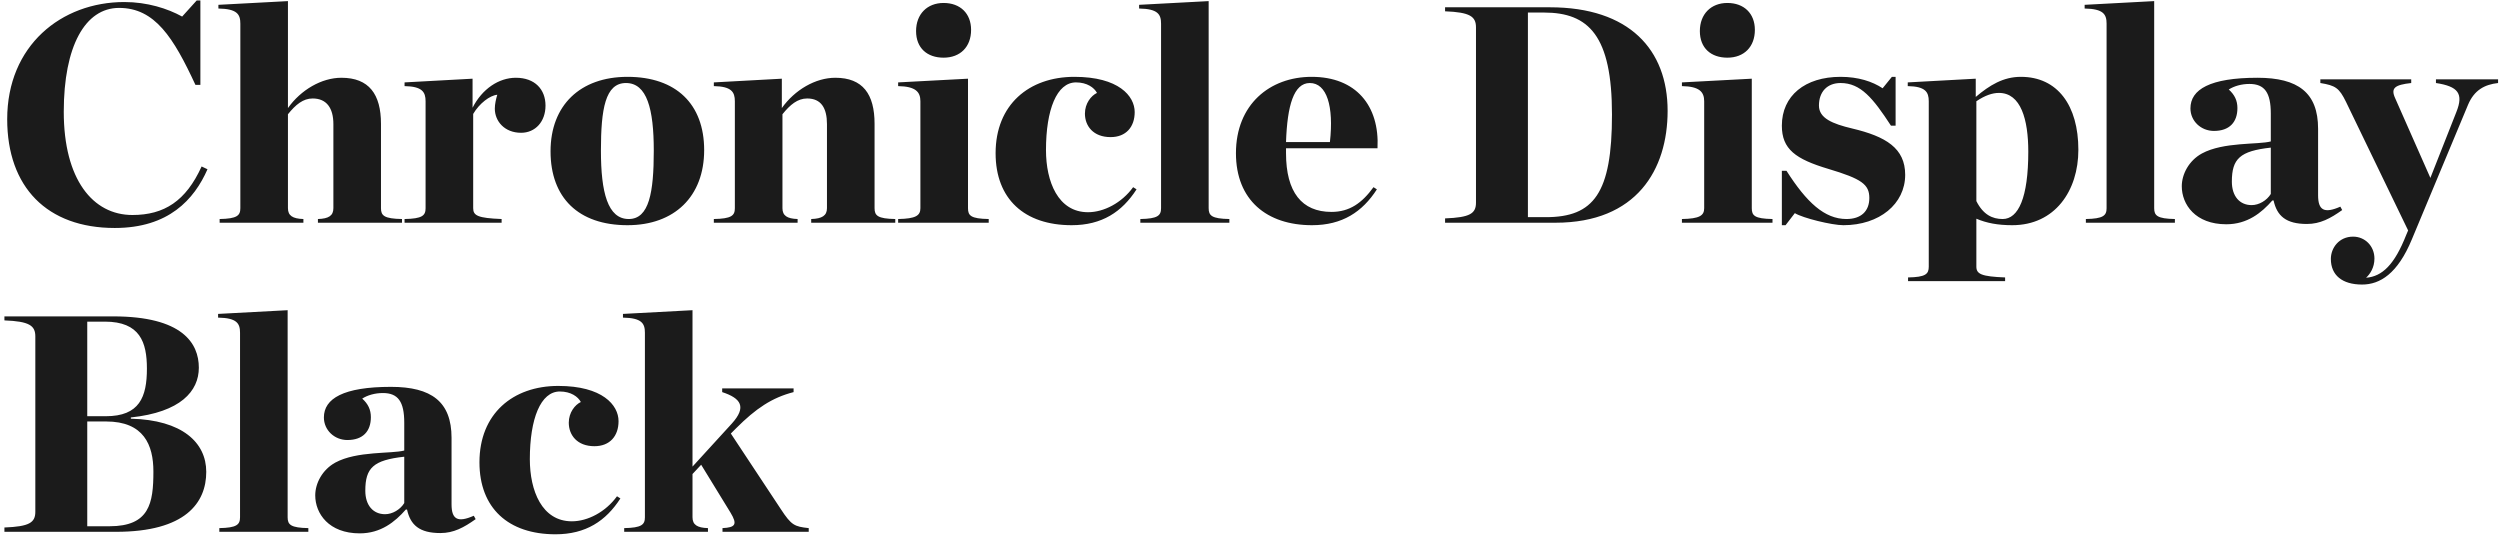 <?xml version="1.0" encoding="UTF-8"?>
<svg width="550px" height="118px" viewBox="0 0 550 118" version="1.1" xmlns="http://www.w3.org/2000/svg" xmlns:xlink="http://www.w3.org/1999/xlink">
    <!-- Generator: Sketch 52.6 (67491) - http://www.bohemiancoding.com/sketch -->
    <title>Chronicle Display Bl</title>
    <desc>Created with Sketch.</desc>
    <g id="Page-1" stroke="none" stroke-width="1" fill="none" fill-rule="evenodd">
        <g id="Desktop-HD" transform="translate(-377, -429)" fill="#1B1B1B">
            <path d="M402.248,479.156 C387.356,479.156 378.584,470.18 378.584,455.22 C378.584,439.036 390.484,429.448 404.356,429.448 C409.388,429.448 413.876,430.876 417.072,432.644 L420.268,429.108 L421.084,429.108 L421.084,447.672 L419.996,447.672 C415.168,437.268 411.088,430.74 403.2,430.74 C395.72,430.74 391.028,439.172 391.028,453.588 C391.028,468.48 397.42,476.3 406.124,476.3 C413.128,476.3 417.888,473.24 421.356,465.624 L422.648,466.236 C419.724,472.9 414.08,479.156 402.248,479.156 Z M425.32,478 L425.32,477.184 C429.128,477.116 429.876,476.436 429.876,474.804 L429.876,434.208 C429.876,432.168 429.196,430.944 425.048,430.876 L425.048,430.06 L440.348,429.244 L440.348,452.772 C443.204,448.76 447.76,446.108 452.112,446.108 C458.164,446.108 460.816,449.712 460.816,456.24 L460.816,474.804 C460.816,476.436 461.496,477.116 465.44,477.184 L465.44,478 L446.944,478 L446.944,477.184 C449.324,477.116 450.344,476.436 450.344,474.804 L450.344,456.308 C450.344,452.772 448.848,450.664 445.788,450.664 C443.68,450.664 442.048,452.024 440.348,454.132 L440.348,474.804 C440.348,476.436 441.368,477.116 443.748,477.184 L443.748,478 L425.32,478 Z M466.004,478 L466.004,477.184 C469.88,477.116 470.628,476.436 470.628,474.804 L470.628,451.276 C470.628,449.236 469.88,448.012 466.004,447.944 L466.004,447.128 L480.964,446.312 L480.964,452.704 C483.072,448.556 486.744,446.108 490.484,446.108 C494.7,446.108 497.012,448.692 497.012,452.228 C497.012,455.764 494.768,458.212 491.64,458.212 C487.968,458.212 485.86,455.628 485.86,452.908 C485.86,451.888 486.132,450.732 486.404,449.848 C484.772,449.984 482.46,451.752 481.1,454.064 L481.1,474.804 C481.1,476.436 482.12,476.98 487.356,477.184 L487.356,478 L466.004,478 Z M515.052,478.544 C504.24,478.544 498.12,472.492 498.12,462.292 C498.12,452.16 504.648,445.904 515.052,445.904 C525.728,445.904 531.916,451.888 531.916,462.02 C531.916,472.22 525.388,478.544 515.052,478.544 Z M515.324,477.184 C519.812,477.184 520.832,471.336 520.832,462.156 C520.832,452.976 519.336,447.264 514.712,447.264 C510.156,447.264 509.204,452.976 509.204,462.156 C509.204,471.336 510.7,477.184 515.324,477.184 Z M534.044,478 L534.044,477.184 C537.92,477.116 538.668,476.436 538.668,474.804 L538.668,451.276 C538.668,449.236 537.92,448.012 534.044,447.944 L534.044,447.128 L549.004,446.312 L549.004,452.772 C551.86,448.76 556.416,446.108 560.768,446.108 C566.82,446.108 569.404,449.712 569.404,456.24 L569.404,474.804 C569.404,476.436 570.084,477.116 573.96,477.184 L573.96,478 L555.464,478 L555.464,477.184 C557.844,477.116 558.932,476.436 558.932,474.804 L558.932,456.308 C558.932,452.772 557.64,450.664 554.58,450.664 C552.472,450.664 550.84,452.024 549.14,454.132 L549.14,474.804 C549.14,476.436 550.16,477.116 552.472,477.184 L552.472,478 L534.044,478 Z M584.588,441.688 C580.984,441.688 578.536,439.58 578.536,435.84 C578.536,432.1 580.984,429.652 584.588,429.652 C588.26,429.652 590.64,431.964 590.64,435.568 C590.64,439.308 588.26,441.688 584.588,441.688 Z M574.592,478 L574.592,477.184 C578.468,477.116 579.488,476.436 579.488,474.804 L579.488,451.276 C579.488,449.236 578.468,448.012 574.592,447.944 L574.592,447.128 L589.96,446.312 L589.96,474.804 C589.96,476.436 590.572,477.116 594.516,477.184 L594.516,478 L574.592,478 Z M612.76,478.544 C602.356,478.544 596.032,472.764 596.032,462.7 C596.032,452.024 603.376,445.904 613.372,445.904 C623.096,445.904 626.632,450.12 626.632,453.656 C626.632,456.92 624.728,459.164 621.328,459.164 C617.52,459.164 615.684,456.716 615.684,453.996 C615.684,451.752 617.044,450.052 618.336,449.44 C617.724,448.284 616.16,447.128 613.712,447.128 C609.496,447.128 607.116,453.112 607.116,462.02 C607.116,468.956 609.768,475.688 616.364,475.688 C619.832,475.688 623.776,473.648 626.292,470.18 L627.04,470.656 C623.844,475.62 619.424,478.544 612.76,478.544 Z M627.876,478 L627.876,477.184 C631.684,477.116 632.432,476.436 632.432,474.804 L632.432,434.208 C632.432,432.168 631.752,430.944 627.604,430.876 L627.604,430.06 L642.904,429.244 L642.904,474.804 C642.904,476.436 643.584,477.116 647.46,477.184 L647.46,478 L627.876,478 Z M665.636,478.544 C655.708,478.544 648.908,473.036 648.908,462.7 C648.908,452.024 656.32,445.904 665.568,445.904 C675.292,445.904 680.528,452.228 680.052,461.612 L659.924,461.612 L659.924,462.7 C659.924,471.268 663.392,475.62 669.92,475.62 C673.932,475.62 676.652,473.648 679.168,470.18 L679.916,470.656 C676.72,475.62 672.3,478.544 665.636,478.544 Z M665.16,447.264 C661.624,447.264 660.196,452.228 659.924,460.252 L669.58,460.252 C670.464,452.364 668.9,447.264 665.16,447.264 Z M694.916,478 L694.916,477.048 C700.424,476.844 701.716,475.96 701.716,473.58 L701.716,435.024 C701.716,432.644 700.424,431.692 694.916,431.488 L694.916,430.604 L717.968,430.604 C735.444,430.604 743.876,439.92 743.876,453.384 C743.876,466.304 737.076,478 719.192,478 L694.916,478 Z M713.14,476.776 L717.084,476.776 C727.624,476.776 731.636,471.54 731.636,454.2 C731.636,436.86 726.536,431.76 716.676,431.76 L713.14,431.76 L713.14,476.776 Z M757.02,441.688 C753.416,441.688 750.968,439.58 750.968,435.84 C750.968,432.1 753.416,429.652 757.02,429.652 C760.692,429.652 763.072,431.964 763.072,435.568 C763.072,439.308 760.692,441.688 757.02,441.688 Z M747.024,478 L747.024,477.184 C750.9,477.116 751.92,476.436 751.92,474.804 L751.92,451.276 C751.92,449.236 750.9,448.012 747.024,447.944 L747.024,447.128 L762.392,446.312 L762.392,474.804 C762.392,476.436 763.004,477.116 766.948,477.184 L766.948,478 L747.024,478 Z M769.008,478.544 L769.008,466.576 L770.028,466.576 C774.448,473.512 778.392,477.184 783.22,477.184 C786.416,477.184 788.252,475.484 788.252,472.56 C788.252,469.568 786.552,468.344 779.276,466.168 C772,463.992 769.008,461.816 769.008,456.648 C769.008,450.052 774.108,445.904 781.928,445.904 C785.804,445.904 788.932,446.924 791.176,448.42 L793.216,445.904 L794.032,445.904 L794.032,456.648 L793.012,456.648 C789.068,450.596 786.348,447.264 781.928,447.264 C779.004,447.264 777.168,449.168 777.168,452.228 C777.168,455.016 780.16,456.24 784.444,457.26 C791.924,459.028 796.14,461.612 796.14,467.46 C796.14,473.852 790.496,478.544 782.54,478.544 C780.024,478.544 773.632,476.98 771.864,475.892 L769.824,478.544 L769.008,478.544 Z M796.772,490.852 L796.772,490.036 C800.648,489.968 801.328,489.288 801.328,487.656 L801.328,451.276 C801.328,449.236 800.58,448.012 796.704,447.944 L796.704,447.128 L811.664,446.312 L811.664,450.324 C814.724,447.74 817.716,445.904 821.592,445.904 C829.684,445.904 834.24,452.228 834.24,461.952 C834.24,470.996 829.072,478.544 819.688,478.544 C816.492,478.544 814.044,478.068 811.8,477.116 L811.8,487.656 C811.8,489.288 812.888,489.832 818.124,490.036 L818.124,490.852 L796.772,490.852 Z M817.58,477.184 C821.048,477.184 823.224,472.492 823.224,462.36 C823.224,455.288 821.592,449.44 816.764,449.44 C815.336,449.44 813.704,449.984 811.8,451.276 L811.8,473.24 C813.296,476.232 815.336,477.184 817.58,477.184 Z M835.892,478 L835.892,477.184 C839.7,477.116 840.448,476.436 840.448,474.804 L840.448,434.208 C840.448,432.168 839.768,430.944 835.62,430.876 L835.62,430.06 L850.92,429.244 L850.92,474.804 C850.92,476.436 851.6,477.116 855.476,477.184 L855.476,478 L835.892,478 Z M866.784,478.34 C859.984,478.34 856.992,473.988 856.992,469.976 C856.992,467.324 858.556,464.332 861.412,462.768 C866.172,460.184 873.788,460.864 876.576,460.116 L876.576,453.996 C876.576,449.372 875.216,447.468 871.884,447.468 C870.116,447.468 868.484,447.944 867.328,448.692 C868.62,449.848 869.232,451.14 869.232,452.772 C869.232,455.9 867.464,457.804 864.064,457.804 C861.208,457.804 858.896,455.628 858.896,452.84 C858.896,448.692 863.18,446.108 873.652,446.108 C882.56,446.108 886.98,449.372 886.98,457.328 L886.98,471.948 C886.98,475.28 888.34,476.028 891.876,474.464 L892.284,475.212 C889.7,477.048 887.456,478.272 884.532,478.272 C879.908,478.272 877.936,476.504 877.188,473.104 L876.916,473.104 C874.536,475.824 871.408,478.34 866.784,478.34 Z M872.36,474.124 C873.992,474.124 875.692,473.104 876.576,471.676 L876.576,461.476 C869.776,462.224 868.008,463.924 868.008,468.956 C868.008,472.152 869.708,474.124 872.36,474.124 Z M906.788,479.7 L893.12,451.412 C891.624,448.352 890.808,447.808 887.476,447.264 L887.476,446.448 L907.468,446.448 L907.468,447.264 C903.864,447.672 902.912,448.352 903.932,450.596 L911.684,468.14 L917.396,453.656 C919.028,449.576 917.804,448.012 912.908,447.264 L912.908,446.448 L926.576,446.448 L926.576,447.264 C923.584,447.604 921.34,448.828 919.98,452.024 L907.604,481.672 C904.476,489.22 900.6,491.6 896.656,491.6 C892.304,491.6 889.788,489.56 889.788,485.956 C889.788,483.576 891.556,481.06 894.684,481.06 C897.268,481.06 899.376,483.1 899.376,485.888 C899.376,487.86 898.424,489.288 897.54,490.104 C901.076,489.832 903.796,487.248 906.38,480.652 L906.788,479.7 Z M377.972,546 L377.972,545.048 C383.48,544.844 384.772,543.96 384.772,541.58 L384.772,503.024 C384.772,500.644 383.48,499.692 377.972,499.488 L377.972,498.604 L401.908,498.604 C417.14,498.604 420.744,504.52 420.744,509.892 C420.744,515.06 416.732,519.684 405.784,520.84 L405.784,521.112 C417.072,521.384 422.376,526.348 422.376,532.808 C422.376,539.608 417.82,546 402.52,546 L377.972,546 Z M396.196,520.568 L400.276,520.568 C407.688,520.568 409.32,516.352 409.32,510.096 C409.32,504.316 407.824,499.76 400.072,499.76 L396.196,499.76 L396.196,520.568 Z M396.196,544.776 L401.092,544.776 C409.864,544.776 410.748,539.744 410.748,532.74 C410.748,526.892 408.64,521.724 400.344,521.724 L396.196,521.724 L396.196,544.776 Z M425.252,546 L425.252,545.184 C429.06,545.116 429.808,544.436 429.808,542.804 L429.808,502.208 C429.808,500.168 429.128,498.944 424.98,498.876 L424.98,498.06 L440.28,497.244 L440.28,542.804 C440.28,544.436 440.96,545.116 444.836,545.184 L444.836,546 L425.252,546 Z M456.144,546.34 C449.344,546.34 446.352,541.988 446.352,537.976 C446.352,535.324 447.916,532.332 450.772,530.768 C455.532,528.184 463.148,528.864 465.936,528.116 L465.936,521.996 C465.936,517.372 464.576,515.468 461.244,515.468 C459.476,515.468 457.844,515.944 456.688,516.692 C457.98,517.848 458.592,519.14 458.592,520.772 C458.592,523.9 456.824,525.804 453.424,525.804 C450.568,525.804 448.256,523.628 448.256,520.84 C448.256,516.692 452.54,514.108 463.012,514.108 C471.92,514.108 476.34,517.372 476.34,525.328 L476.34,539.948 C476.34,543.28 477.7,544.028 481.236,542.464 L481.644,543.212 C479.06,545.048 476.816,546.272 473.892,546.272 C469.268,546.272 467.296,544.504 466.548,541.104 L466.276,541.104 C463.896,543.824 460.768,546.34 456.144,546.34 Z M461.72,542.124 C463.352,542.124 465.052,541.104 465.936,539.676 L465.936,529.476 C459.136,530.224 457.368,531.924 457.368,536.956 C457.368,540.152 459.068,542.124 461.72,542.124 Z M499.208,546.544 C488.804,546.544 482.48,540.764 482.48,530.7 C482.48,520.024 489.824,513.904 499.82,513.904 C509.544,513.904 513.08,518.12 513.08,521.656 C513.08,524.92 511.176,527.164 507.776,527.164 C503.968,527.164 502.132,524.716 502.132,521.996 C502.132,519.752 503.492,518.052 504.784,517.44 C504.172,516.284 502.608,515.128 500.16,515.128 C495.944,515.128 493.564,521.112 493.564,530.02 C493.564,536.956 496.216,543.688 502.812,543.688 C506.28,543.688 510.224,541.648 512.74,538.18 L513.488,538.656 C510.292,543.62 505.872,546.544 499.208,546.544 Z M529.352,533.284 L529.352,542.804 C529.352,544.436 530.372,545.116 532.752,545.184 L532.752,546 L514.324,546 L514.324,545.184 C518.132,545.116 518.88,544.436 518.88,542.804 L518.88,502.208 C518.88,500.168 518.2,498.944 514.052,498.876 L514.052,498.06 L529.352,497.244 L529.352,531.652 L537.988,522.2 C541.32,518.528 540.028,516.624 535.88,515.264 L535.88,514.448 L551.588,514.448 L551.588,515.264 C546.828,516.488 543.292,518.868 538.94,523.22 L537.784,524.376 L548.8,541.036 C551.112,544.572 551.792,544.844 554.92,545.184 L554.92,546 L535.948,546 L535.948,545.184 C538.804,545.048 539.28,544.368 537.716,541.784 L531.256,531.244 L529.352,533.284 Z" id="Chronicle-Display-Bl"></path>
        </g>
    </g>
</svg>